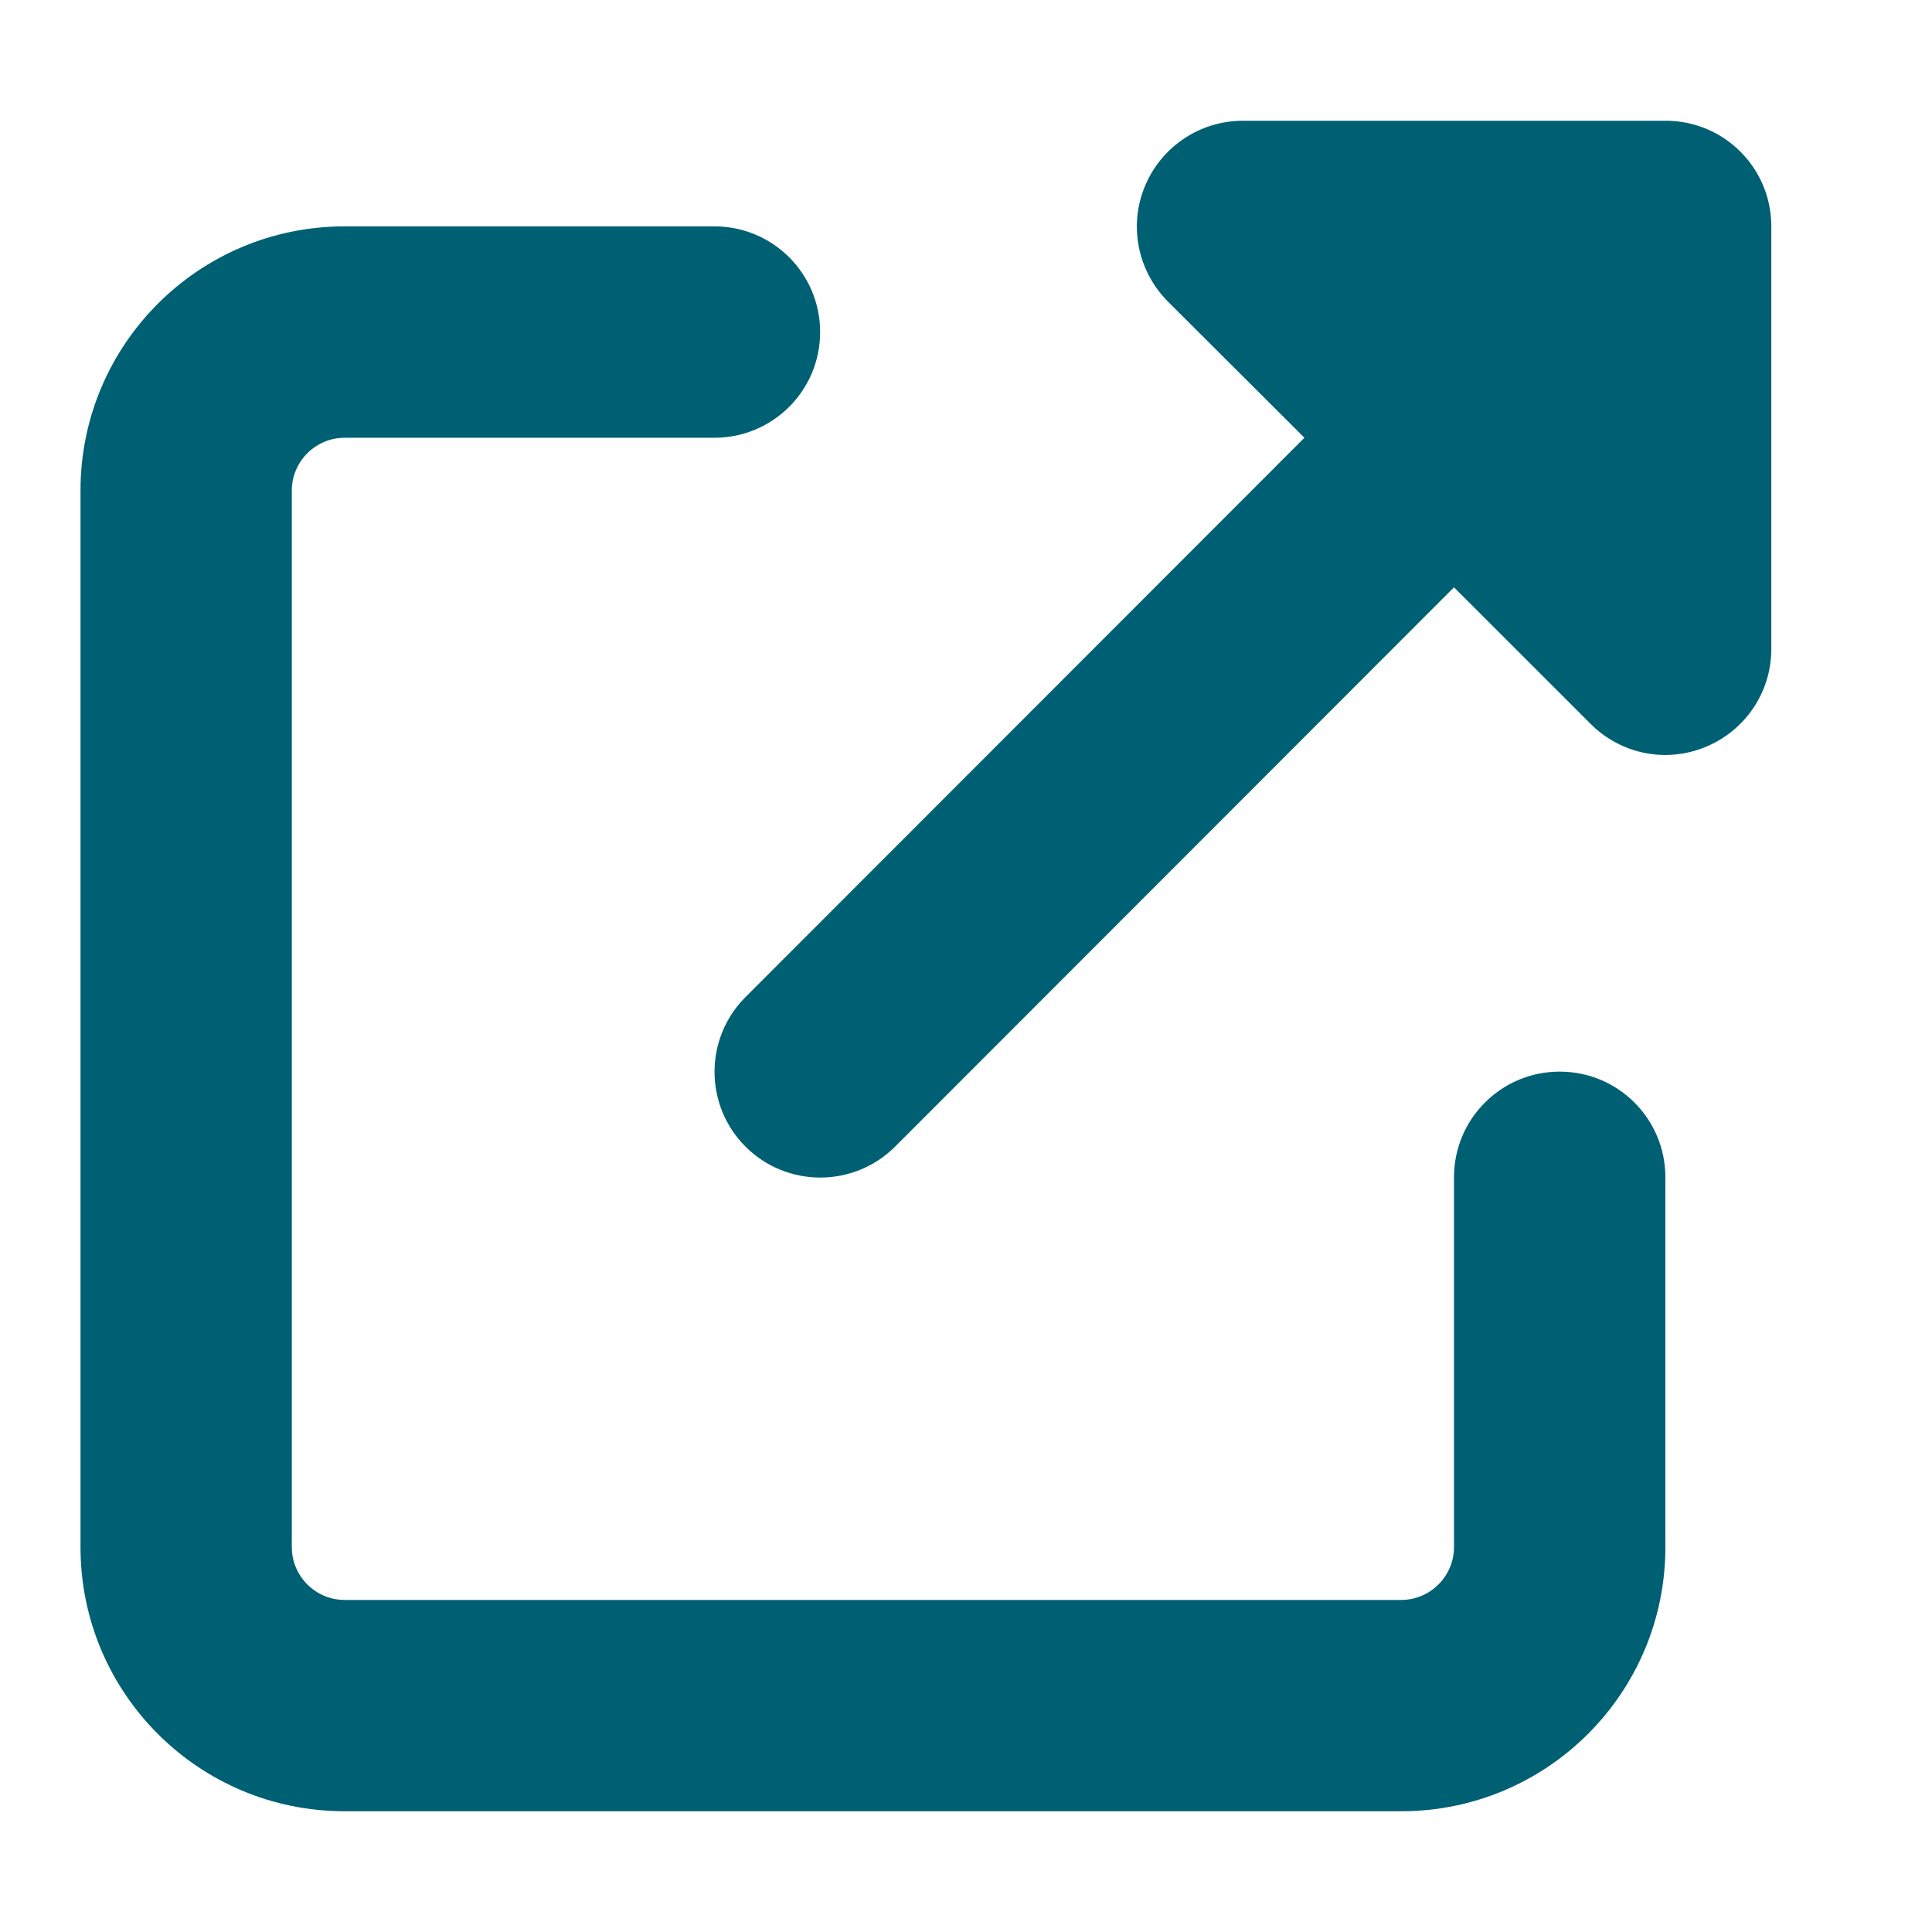 <svg xmlns="http://www.w3.org/2000/svg" width="24" height="24" viewBox="0 0 24 24" fill="none">
  <path d="M15.438 1.5C14.908 1.5 14.428 1.82 14.223 2.312C14.018 2.804 14.133 3.366 14.506 3.744L16.204 5.438L9.261 12.386C8.748 12.898 8.748 13.731 9.261 14.244C9.773 14.756 10.606 14.756 11.119 14.244L18.062 7.296L19.761 8.994C20.138 9.371 20.7 9.482 21.192 9.277C21.684 9.071 22.004 8.596 22.004 8.062V2.812C22.004 2.087 21.418 1.5 20.692 1.5L15.438 1.5ZM4.281 2.812C2.468 2.812 1 4.281 1 6.094V19.219C1 21.032 2.468 22.5 4.281 22.5H17.406C19.219 22.5 20.688 21.032 20.688 19.219V14.625C20.688 13.899 20.101 13.312 19.375 13.312C18.649 13.312 18.062 13.899 18.062 14.625V19.219C18.062 19.58 17.767 19.875 17.406 19.875H4.281C3.92 19.875 3.625 19.58 3.625 19.219V6.094C3.625 5.733 3.92 5.438 4.281 5.438H8.875C9.601 5.438 10.188 4.851 10.188 4.125C10.188 3.399 9.601 2.812 8.875 2.812H4.281Z" fill="#006073"/>
</svg>